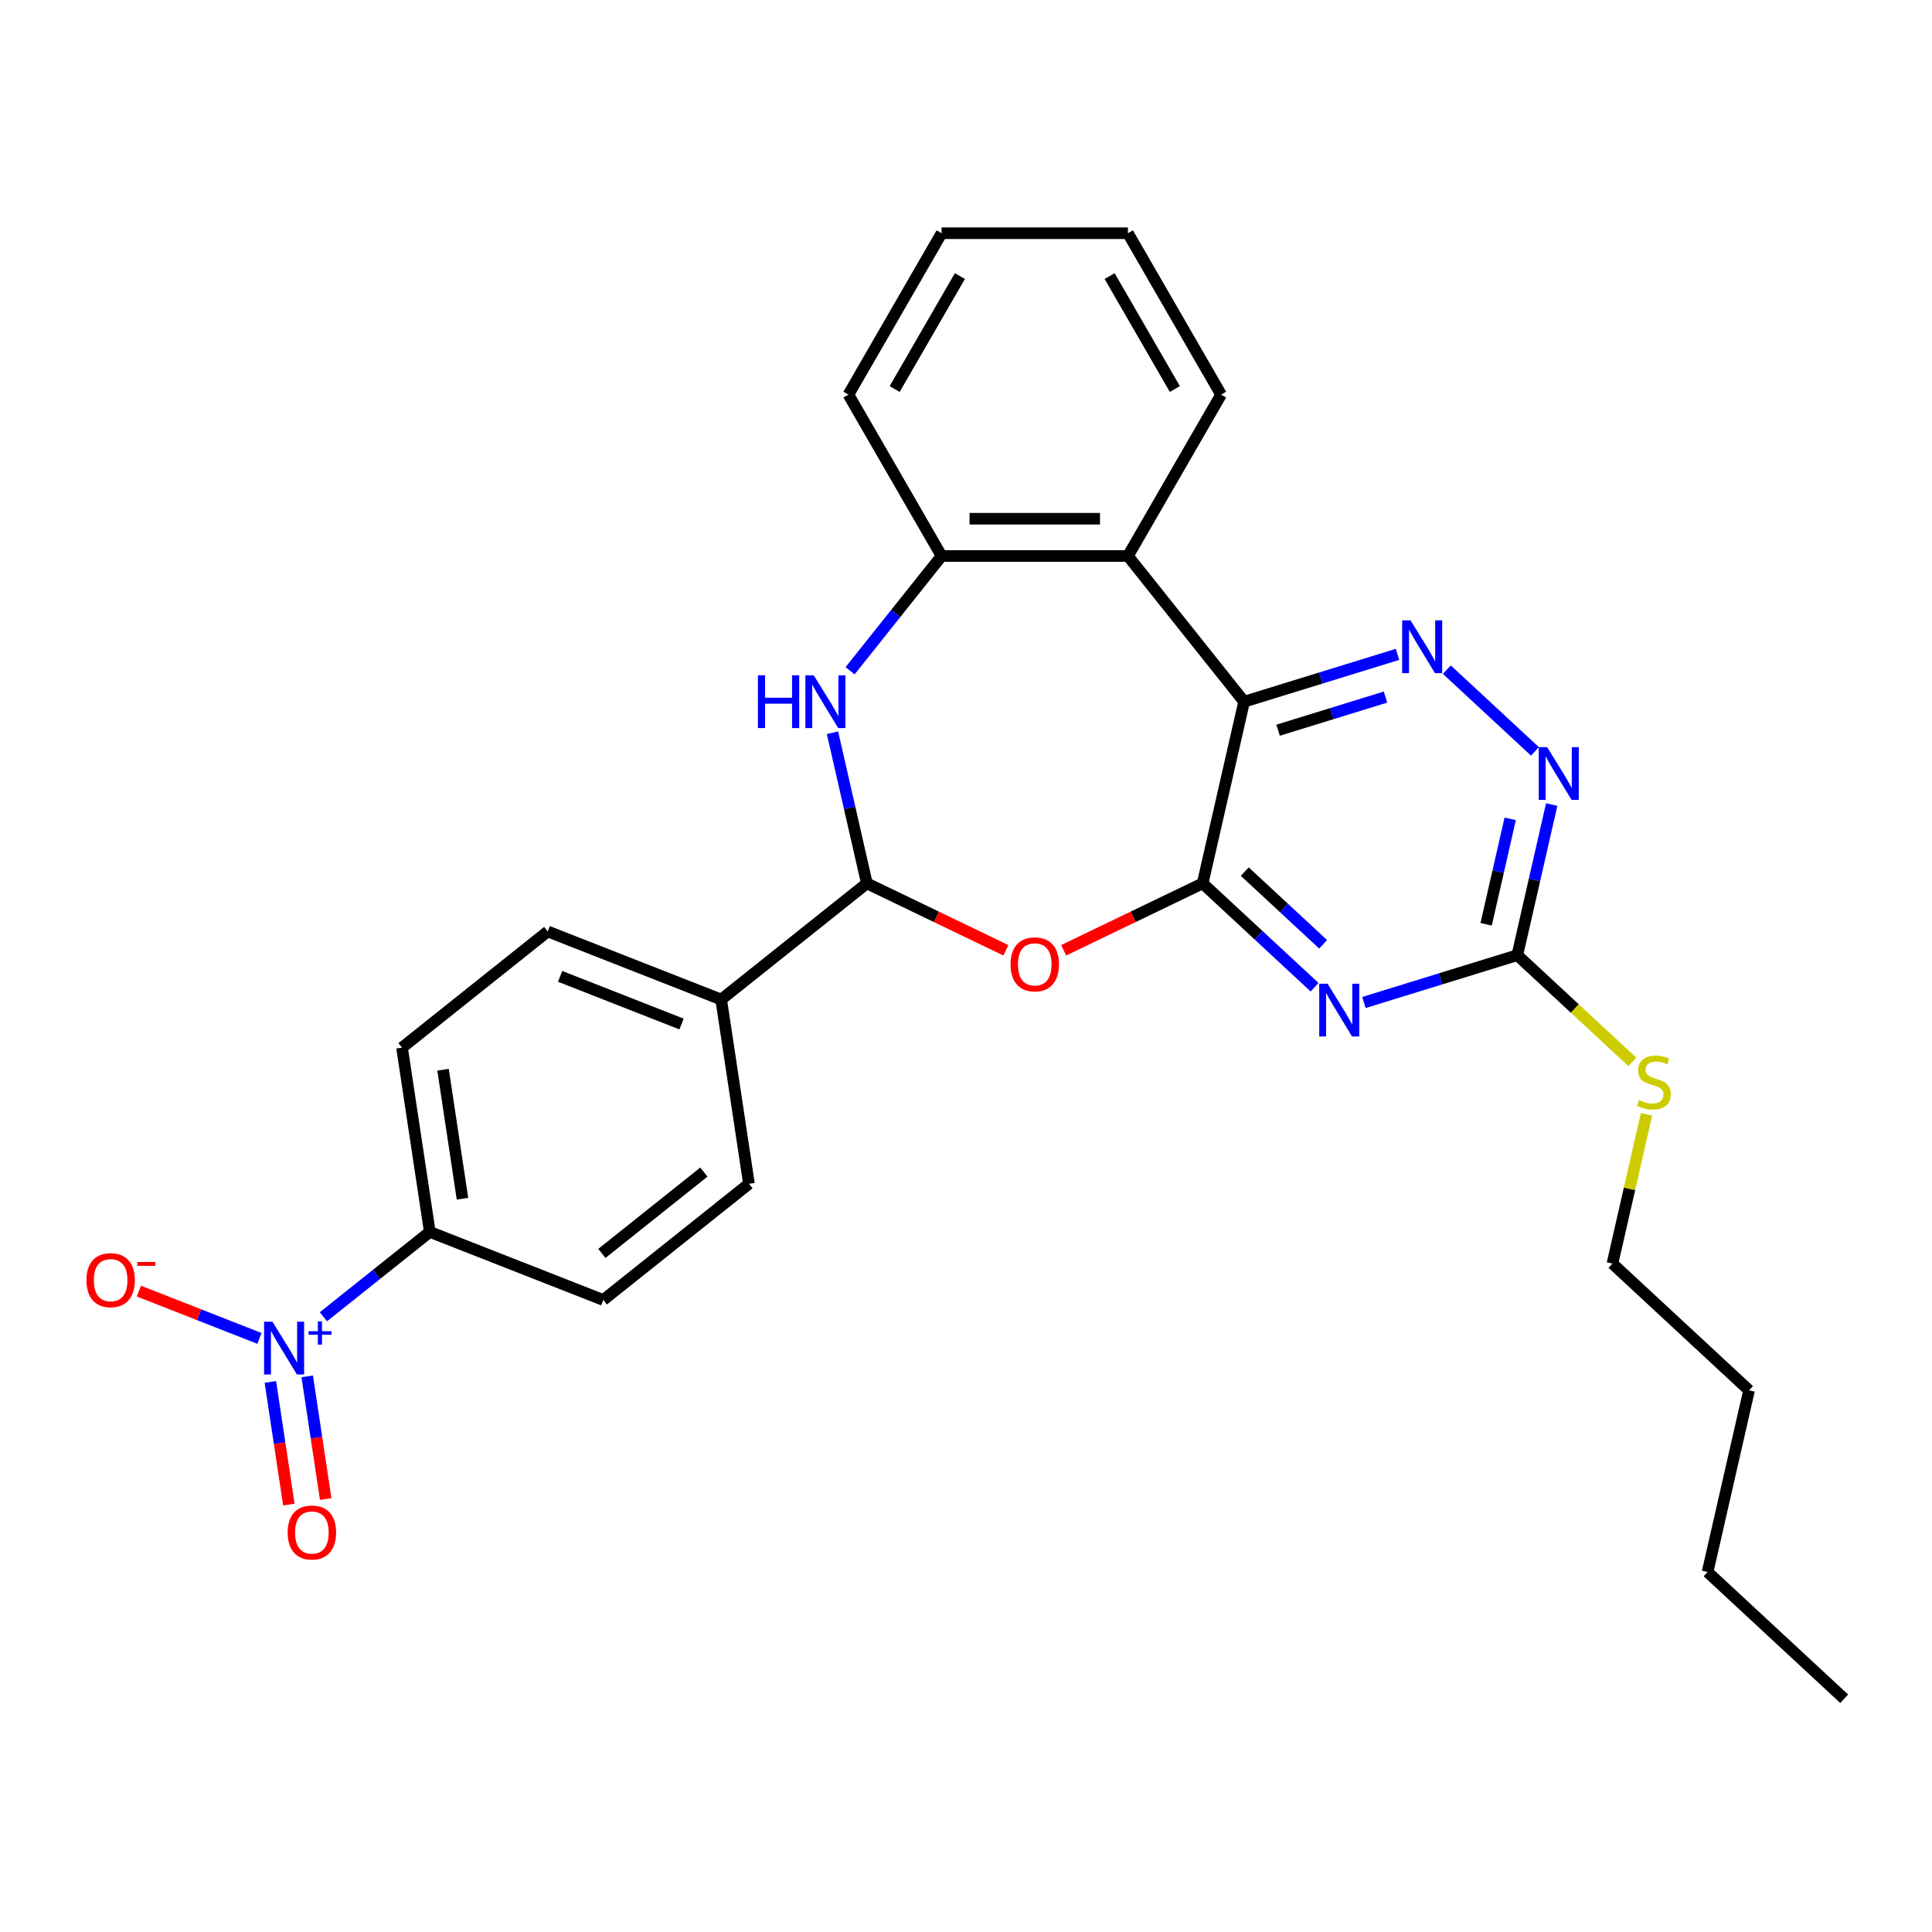 <?xml version='1.0' encoding='iso-8859-1'?>
<svg version='1.1' baseProfile='full'
              xmlns='http://www.w3.org/2000/svg'
                      xmlns:rdkit='http://www.rdkit.org/xml'
                      xmlns:xlink='http://www.w3.org/1999/xlink'
                  xml:space='preserve'
width='1000px' height='1000px' viewBox='0 0 1000 1000'>
<!-- END OF HEADER -->
<rect style='opacity:1.0;fill:#FFFFFF;stroke:none' width='1000' height='1000' x='0' y='0'> </rect>
<path class='bond-0' d='M 622.489,457.225 L 643.951,363.192' style='fill:none;fill-rule:evenodd;stroke:#000000;stroke-width:6px;stroke-linecap:butt;stroke-linejoin:miter;stroke-opacity:1' />
<path class='bond-1' d='M 622.489,457.225 L 651.456,484.102' style='fill:none;fill-rule:evenodd;stroke:#000000;stroke-width:6px;stroke-linecap:butt;stroke-linejoin:miter;stroke-opacity:1' />
<path class='bond-1' d='M 651.456,484.102 L 680.422,510.979' style='fill:none;fill-rule:evenodd;stroke:#0000FF;stroke-width:6px;stroke-linecap:butt;stroke-linejoin:miter;stroke-opacity:1' />
<path class='bond-1' d='M 644.3,451.147 L 664.576,469.961' style='fill:none;fill-rule:evenodd;stroke:#000000;stroke-width:6px;stroke-linecap:butt;stroke-linejoin:miter;stroke-opacity:1' />
<path class='bond-1' d='M 664.576,469.961 L 684.853,488.775' style='fill:none;fill-rule:evenodd;stroke:#0000FF;stroke-width:6px;stroke-linecap:butt;stroke-linejoin:miter;stroke-opacity:1' />
<path class='bond-2' d='M 622.489,457.225 L 586.514,474.549' style='fill:none;fill-rule:evenodd;stroke:#000000;stroke-width:6px;stroke-linecap:butt;stroke-linejoin:miter;stroke-opacity:1' />
<path class='bond-2' d='M 586.514,474.549 L 550.539,491.874' style='fill:none;fill-rule:evenodd;stroke:#FF0000;stroke-width:6px;stroke-linecap:butt;stroke-linejoin:miter;stroke-opacity:1' />
<path class='bond-4' d='M 643.951,363.192 L 683.649,350.946' style='fill:none;fill-rule:evenodd;stroke:#000000;stroke-width:6px;stroke-linecap:butt;stroke-linejoin:miter;stroke-opacity:1' />
<path class='bond-4' d='M 683.649,350.946 L 723.347,338.701' style='fill:none;fill-rule:evenodd;stroke:#0000FF;stroke-width:6px;stroke-linecap:butt;stroke-linejoin:miter;stroke-opacity:1' />
<path class='bond-4' d='M 661.547,377.951 L 689.335,369.38' style='fill:none;fill-rule:evenodd;stroke:#000000;stroke-width:6px;stroke-linecap:butt;stroke-linejoin:miter;stroke-opacity:1' />
<path class='bond-4' d='M 689.335,369.38 L 717.124,360.808' style='fill:none;fill-rule:evenodd;stroke:#0000FF;stroke-width:6px;stroke-linecap:butt;stroke-linejoin:miter;stroke-opacity:1' />
<path class='bond-7' d='M 643.951,363.192 L 583.815,287.783' style='fill:none;fill-rule:evenodd;stroke:#000000;stroke-width:6px;stroke-linecap:butt;stroke-linejoin:miter;stroke-opacity:1' />
<path class='bond-8' d='M 705.963,518.889 L 745.661,506.644' style='fill:none;fill-rule:evenodd;stroke:#0000FF;stroke-width:6px;stroke-linecap:butt;stroke-linejoin:miter;stroke-opacity:1' />
<path class='bond-8' d='M 745.661,506.644 L 785.359,494.399' style='fill:none;fill-rule:evenodd;stroke:#000000;stroke-width:6px;stroke-linecap:butt;stroke-linejoin:miter;stroke-opacity:1' />
<path class='bond-6' d='M 520.639,491.874 L 484.664,474.549' style='fill:none;fill-rule:evenodd;stroke:#FF0000;stroke-width:6px;stroke-linecap:butt;stroke-linejoin:miter;stroke-opacity:1' />
<path class='bond-6' d='M 484.664,474.549 L 448.689,457.225' style='fill:none;fill-rule:evenodd;stroke:#000000;stroke-width:6px;stroke-linecap:butt;stroke-linejoin:miter;stroke-opacity:1' />
<path class='bond-3' d='M 167.384,681.558 L 194.924,659.596' style='fill:none;fill-rule:evenodd;stroke:#0000FF;stroke-width:6px;stroke-linecap:butt;stroke-linejoin:miter;stroke-opacity:1' />
<path class='bond-3' d='M 194.924,659.596 L 222.463,637.634' style='fill:none;fill-rule:evenodd;stroke:#000000;stroke-width:6px;stroke-linecap:butt;stroke-linejoin:miter;stroke-opacity:1' />
<path class='bond-12' d='M 134.285,692.758 L 103.081,680.512' style='fill:none;fill-rule:evenodd;stroke:#0000FF;stroke-width:6px;stroke-linecap:butt;stroke-linejoin:miter;stroke-opacity:1' />
<path class='bond-12' d='M 103.081,680.512 L 71.878,668.266' style='fill:none;fill-rule:evenodd;stroke:#FF0000;stroke-width:6px;stroke-linecap:butt;stroke-linejoin:miter;stroke-opacity:1' />
<path class='bond-14' d='M 139.939,715.277 L 144.724,747.021' style='fill:none;fill-rule:evenodd;stroke:#0000FF;stroke-width:6px;stroke-linecap:butt;stroke-linejoin:miter;stroke-opacity:1' />
<path class='bond-14' d='M 144.724,747.021 L 149.509,778.765' style='fill:none;fill-rule:evenodd;stroke:#FF0000;stroke-width:6px;stroke-linecap:butt;stroke-linejoin:miter;stroke-opacity:1' />
<path class='bond-14' d='M 159.014,712.402 L 163.799,744.146' style='fill:none;fill-rule:evenodd;stroke:#0000FF;stroke-width:6px;stroke-linecap:butt;stroke-linejoin:miter;stroke-opacity:1' />
<path class='bond-14' d='M 163.799,744.146 L 168.583,775.89' style='fill:none;fill-rule:evenodd;stroke:#FF0000;stroke-width:6px;stroke-linecap:butt;stroke-linejoin:miter;stroke-opacity:1' />
<path class='bond-28' d='M 748.888,346.611 L 794.487,388.921' style='fill:none;fill-rule:evenodd;stroke:#0000FF;stroke-width:6px;stroke-linecap:butt;stroke-linejoin:miter;stroke-opacity:1' />
<path class='bond-5' d='M 430.895,379.26 L 439.792,418.243' style='fill:none;fill-rule:evenodd;stroke:#0000FF;stroke-width:6px;stroke-linecap:butt;stroke-linejoin:miter;stroke-opacity:1' />
<path class='bond-5' d='M 439.792,418.243 L 448.689,457.225' style='fill:none;fill-rule:evenodd;stroke:#000000;stroke-width:6px;stroke-linecap:butt;stroke-linejoin:miter;stroke-opacity:1' />
<path class='bond-29' d='M 439.997,347.178 L 463.68,317.481' style='fill:none;fill-rule:evenodd;stroke:#0000FF;stroke-width:6px;stroke-linecap:butt;stroke-linejoin:miter;stroke-opacity:1' />
<path class='bond-29' d='M 463.68,317.481 L 487.363,287.783' style='fill:none;fill-rule:evenodd;stroke:#000000;stroke-width:6px;stroke-linecap:butt;stroke-linejoin:miter;stroke-opacity:1' />
<path class='bond-13' d='M 448.689,457.225 L 373.281,517.361' style='fill:none;fill-rule:evenodd;stroke:#000000;stroke-width:6px;stroke-linecap:butt;stroke-linejoin:miter;stroke-opacity:1' />
<path class='bond-9' d='M 583.815,287.783 L 487.363,287.783' style='fill:none;fill-rule:evenodd;stroke:#000000;stroke-width:6px;stroke-linecap:butt;stroke-linejoin:miter;stroke-opacity:1' />
<path class='bond-9' d='M 569.347,268.493 L 501.831,268.493' style='fill:none;fill-rule:evenodd;stroke:#000000;stroke-width:6px;stroke-linecap:butt;stroke-linejoin:miter;stroke-opacity:1' />
<path class='bond-20' d='M 583.815,287.783 L 632.04,204.254' style='fill:none;fill-rule:evenodd;stroke:#000000;stroke-width:6px;stroke-linecap:butt;stroke-linejoin:miter;stroke-opacity:1' />
<path class='bond-10' d='M 785.359,494.399 L 794.256,455.417' style='fill:none;fill-rule:evenodd;stroke:#000000;stroke-width:6px;stroke-linecap:butt;stroke-linejoin:miter;stroke-opacity:1' />
<path class='bond-10' d='M 794.256,455.417 L 803.154,416.434' style='fill:none;fill-rule:evenodd;stroke:#0000FF;stroke-width:6px;stroke-linecap:butt;stroke-linejoin:miter;stroke-opacity:1' />
<path class='bond-10' d='M 769.221,478.412 L 775.45,451.124' style='fill:none;fill-rule:evenodd;stroke:#000000;stroke-width:6px;stroke-linecap:butt;stroke-linejoin:miter;stroke-opacity:1' />
<path class='bond-10' d='M 775.45,451.124 L 781.678,423.837' style='fill:none;fill-rule:evenodd;stroke:#0000FF;stroke-width:6px;stroke-linecap:butt;stroke-linejoin:miter;stroke-opacity:1' />
<path class='bond-19' d='M 785.359,494.399 L 815.126,522.019' style='fill:none;fill-rule:evenodd;stroke:#000000;stroke-width:6px;stroke-linecap:butt;stroke-linejoin:miter;stroke-opacity:1' />
<path class='bond-19' d='M 815.126,522.019 L 844.894,549.639' style='fill:none;fill-rule:evenodd;stroke:#CCCC00;stroke-width:6px;stroke-linecap:butt;stroke-linejoin:miter;stroke-opacity:1' />
<path class='bond-21' d='M 487.363,287.783 L 439.138,204.254' style='fill:none;fill-rule:evenodd;stroke:#000000;stroke-width:6px;stroke-linecap:butt;stroke-linejoin:miter;stroke-opacity:1' />
<path class='bond-11' d='M 222.463,637.634 L 208.088,542.26' style='fill:none;fill-rule:evenodd;stroke:#000000;stroke-width:6px;stroke-linecap:butt;stroke-linejoin:miter;stroke-opacity:1' />
<path class='bond-11' d='M 239.382,620.453 L 229.319,553.691' style='fill:none;fill-rule:evenodd;stroke:#000000;stroke-width:6px;stroke-linecap:butt;stroke-linejoin:miter;stroke-opacity:1' />
<path class='bond-30' d='M 222.463,637.634 L 312.247,672.872' style='fill:none;fill-rule:evenodd;stroke:#000000;stroke-width:6px;stroke-linecap:butt;stroke-linejoin:miter;stroke-opacity:1' />
<path class='bond-17' d='M 373.281,517.361 L 387.656,612.735' style='fill:none;fill-rule:evenodd;stroke:#000000;stroke-width:6px;stroke-linecap:butt;stroke-linejoin:miter;stroke-opacity:1' />
<path class='bond-18' d='M 373.281,517.361 L 283.497,482.124' style='fill:none;fill-rule:evenodd;stroke:#000000;stroke-width:6px;stroke-linecap:butt;stroke-linejoin:miter;stroke-opacity:1' />
<path class='bond-18' d='M 352.766,530.032 L 289.917,505.366' style='fill:none;fill-rule:evenodd;stroke:#000000;stroke-width:6px;stroke-linecap:butt;stroke-linejoin:miter;stroke-opacity:1' />
<path class='bond-15' d='M 312.247,672.872 L 387.656,612.735' style='fill:none;fill-rule:evenodd;stroke:#000000;stroke-width:6px;stroke-linecap:butt;stroke-linejoin:miter;stroke-opacity:1' />
<path class='bond-15' d='M 311.531,648.769 L 364.318,606.674' style='fill:none;fill-rule:evenodd;stroke:#000000;stroke-width:6px;stroke-linecap:butt;stroke-linejoin:miter;stroke-opacity:1' />
<path class='bond-16' d='M 208.088,542.26 L 283.497,482.124' style='fill:none;fill-rule:evenodd;stroke:#000000;stroke-width:6px;stroke-linecap:butt;stroke-linejoin:miter;stroke-opacity:1' />
<path class='bond-22' d='M 852.237,576.766 L 843.418,615.4' style='fill:none;fill-rule:evenodd;stroke:#CCCC00;stroke-width:6px;stroke-linecap:butt;stroke-linejoin:miter;stroke-opacity:1' />
<path class='bond-22' d='M 843.418,615.4 L 834.6,654.035' style='fill:none;fill-rule:evenodd;stroke:#000000;stroke-width:6px;stroke-linecap:butt;stroke-linejoin:miter;stroke-opacity:1' />
<path class='bond-25' d='M 632.04,204.254 L 583.815,120.724' style='fill:none;fill-rule:evenodd;stroke:#000000;stroke-width:6px;stroke-linecap:butt;stroke-linejoin:miter;stroke-opacity:1' />
<path class='bond-25' d='M 608.101,201.369 L 574.343,142.899' style='fill:none;fill-rule:evenodd;stroke:#000000;stroke-width:6px;stroke-linecap:butt;stroke-linejoin:miter;stroke-opacity:1' />
<path class='bond-31' d='M 439.138,204.254 L 487.363,120.724' style='fill:none;fill-rule:evenodd;stroke:#000000;stroke-width:6px;stroke-linecap:butt;stroke-linejoin:miter;stroke-opacity:1' />
<path class='bond-31' d='M 463.078,201.369 L 496.835,142.899' style='fill:none;fill-rule:evenodd;stroke:#000000;stroke-width:6px;stroke-linecap:butt;stroke-linejoin:miter;stroke-opacity:1' />
<path class='bond-23' d='M 834.6,654.035 L 905.304,719.639' style='fill:none;fill-rule:evenodd;stroke:#000000;stroke-width:6px;stroke-linecap:butt;stroke-linejoin:miter;stroke-opacity:1' />
<path class='bond-24' d='M 905.304,719.639 L 883.842,813.672' style='fill:none;fill-rule:evenodd;stroke:#000000;stroke-width:6px;stroke-linecap:butt;stroke-linejoin:miter;stroke-opacity:1' />
<path class='bond-27' d='M 883.842,813.672 L 954.545,879.276' style='fill:none;fill-rule:evenodd;stroke:#000000;stroke-width:6px;stroke-linecap:butt;stroke-linejoin:miter;stroke-opacity:1' />
<path class='bond-26' d='M 583.815,120.724 L 487.363,120.724' style='fill:none;fill-rule:evenodd;stroke:#000000;stroke-width:6px;stroke-linecap:butt;stroke-linejoin:miter;stroke-opacity:1' />
<path  class='atom-2' d='M 687.155 509.171
L 696.105 523.638
Q 696.993 525.066, 698.42 527.651
Q 699.848 530.236, 699.925 530.39
L 699.925 509.171
L 703.551 509.171
L 703.551 536.486
L 699.809 536.486
L 690.203 520.668
Q 689.084 518.816, 687.888 516.694
Q 686.73 514.572, 686.383 513.916
L 686.383 536.486
L 682.834 536.486
L 682.834 509.171
L 687.155 509.171
' fill='#0000FF'/>
<path  class='atom-3' d='M 523.05 499.151
Q 523.05 492.592, 526.291 488.927
Q 529.532 485.262, 535.589 485.262
Q 541.646 485.262, 544.887 488.927
Q 548.128 492.592, 548.128 499.151
Q 548.128 505.786, 544.848 509.567
Q 541.569 513.31, 535.589 513.31
Q 529.571 513.31, 526.291 509.567
Q 523.05 505.825, 523.05 499.151
M 535.589 510.223
Q 539.756 510.223, 541.993 507.445
Q 544.27 504.629, 544.27 499.151
Q 544.27 493.788, 541.993 491.087
Q 539.756 488.348, 535.589 488.348
Q 531.422 488.348, 529.146 491.049
Q 526.909 493.749, 526.909 499.151
Q 526.909 504.668, 529.146 507.445
Q 531.422 510.223, 535.589 510.223
' fill='#FF0000'/>
<path  class='atom-4' d='M 141.017 684.113
L 149.968 698.581
Q 150.855 700.008, 152.282 702.593
Q 153.71 705.178, 153.787 705.332
L 153.787 684.113
L 157.414 684.113
L 157.414 711.428
L 153.671 711.428
L 144.065 695.61
Q 142.946 693.758, 141.75 691.636
Q 140.593 689.514, 140.245 688.858
L 140.245 711.428
L 136.696 711.428
L 136.696 684.113
L 141.017 684.113
' fill='#0000FF'/>
<path  class='atom-4' d='M 159.705 689.037
L 164.518 689.037
L 164.518 683.969
L 166.657 683.969
L 166.657 689.037
L 171.597 689.037
L 171.597 690.87
L 166.657 690.87
L 166.657 695.963
L 164.518 695.963
L 164.518 690.87
L 159.705 690.87
L 159.705 689.037
' fill='#0000FF'/>
<path  class='atom-5' d='M 730.08 321.105
L 739.03 335.572
Q 739.918 337, 741.345 339.585
Q 742.773 342.17, 742.85 342.324
L 742.85 321.105
L 746.476 321.105
L 746.476 348.42
L 742.734 348.42
L 733.127 332.602
Q 732.009 330.75, 730.813 328.628
Q 729.655 326.506, 729.308 325.85
L 729.308 348.42
L 725.759 348.42
L 725.759 321.105
L 730.08 321.105
' fill='#0000FF'/>
<path  class='atom-6' d='M 392.292 349.534
L 395.996 349.534
L 395.996 361.147
L 409.962 361.147
L 409.962 349.534
L 413.666 349.534
L 413.666 376.849
L 409.962 376.849
L 409.962 364.233
L 395.996 364.233
L 395.996 376.849
L 392.292 376.849
L 392.292 349.534
' fill='#0000FF'/>
<path  class='atom-6' d='M 421.189 349.534
L 430.14 364.002
Q 431.027 365.429, 432.455 368.014
Q 433.882 370.599, 433.959 370.753
L 433.959 349.534
L 437.586 349.534
L 437.586 376.849
L 433.844 376.849
L 424.237 361.031
Q 423.118 359.179, 421.922 357.057
Q 420.765 354.935, 420.418 354.28
L 420.418 376.849
L 416.868 376.849
L 416.868 349.534
L 421.189 349.534
' fill='#0000FF'/>
<path  class='atom-11' d='M 800.783 386.708
L 809.734 401.176
Q 810.621 402.603, 812.049 405.188
Q 813.476 407.773, 813.554 407.927
L 813.554 386.708
L 817.18 386.708
L 817.18 414.023
L 813.438 414.023
L 803.831 398.205
Q 802.712 396.353, 801.516 394.231
Q 800.359 392.109, 800.012 391.454
L 800.012 414.023
L 796.462 414.023
L 796.462 386.708
L 800.783 386.708
' fill='#0000FF'/>
<path  class='atom-13' d='M 44.732 662.61
Q 44.732 656.051, 47.973 652.386
Q 51.214 648.721, 57.271 648.721
Q 63.328 648.721, 66.569 652.386
Q 69.809 656.051, 69.809 662.61
Q 69.809 669.246, 66.53 673.027
Q 63.251 676.769, 57.271 676.769
Q 51.252 676.769, 47.973 673.027
Q 44.732 669.284, 44.732 662.61
M 57.271 673.683
Q 61.438 673.683, 63.675 670.905
Q 65.951 668.088, 65.951 662.61
Q 65.951 657.247, 63.675 654.547
Q 61.438 651.807, 57.271 651.807
Q 53.104 651.807, 50.828 654.508
Q 48.59 657.209, 48.59 662.61
Q 48.59 668.127, 50.828 670.905
Q 53.104 673.683, 57.271 673.683
' fill='#FF0000'/>
<path  class='atom-13' d='M 71.083 653.179
L 80.428 653.179
L 80.428 655.216
L 71.083 655.216
L 71.083 653.179
' fill='#FF0000'/>
<path  class='atom-15' d='M 148.891 793.222
Q 148.891 786.663, 152.132 782.998
Q 155.373 779.333, 161.43 779.333
Q 167.487 779.333, 170.728 782.998
Q 173.969 786.663, 173.969 793.222
Q 173.969 799.857, 170.689 803.638
Q 167.41 807.381, 161.43 807.381
Q 155.412 807.381, 152.132 803.638
Q 148.891 799.896, 148.891 793.222
M 161.43 804.294
Q 165.597 804.294, 167.834 801.516
Q 170.111 798.7, 170.111 793.222
Q 170.111 787.859, 167.834 785.158
Q 165.597 782.419, 161.43 782.419
Q 157.263 782.419, 154.987 785.12
Q 152.749 787.82, 152.749 793.222
Q 152.749 798.739, 154.987 801.516
Q 157.263 804.294, 161.43 804.294
' fill='#FF0000'/>
<path  class='atom-20' d='M 848.347 569.377
Q 848.655 569.493, 849.928 570.033
Q 851.202 570.573, 852.59 570.921
Q 854.018 571.229, 855.407 571.229
Q 857.992 571.229, 859.496 569.995
Q 861.001 568.722, 861.001 566.522
Q 861.001 565.018, 860.229 564.092
Q 859.496 563.166, 858.339 562.664
Q 857.182 562.163, 855.252 561.584
Q 852.822 560.851, 851.356 560.157
Q 849.928 559.462, 848.887 557.996
Q 847.884 556.53, 847.884 554.061
Q 847.884 550.627, 850.198 548.505
Q 852.552 546.383, 857.182 546.383
Q 860.345 546.383, 863.933 547.888
L 863.046 550.859
Q 859.766 549.508, 857.297 549.508
Q 854.635 549.508, 853.169 550.627
Q 851.703 551.708, 851.742 553.598
Q 851.742 555.064, 852.475 555.951
Q 853.246 556.839, 854.327 557.34
Q 855.445 557.842, 857.297 558.421
Q 859.766 559.192, 861.232 559.964
Q 862.699 560.735, 863.74 562.317
Q 864.82 563.86, 864.82 566.522
Q 864.82 570.303, 862.274 572.348
Q 859.766 574.354, 855.561 574.354
Q 853.131 574.354, 851.279 573.814
Q 849.465 573.313, 847.305 572.425
L 848.347 569.377
' fill='#CCCC00'/>
</svg>

